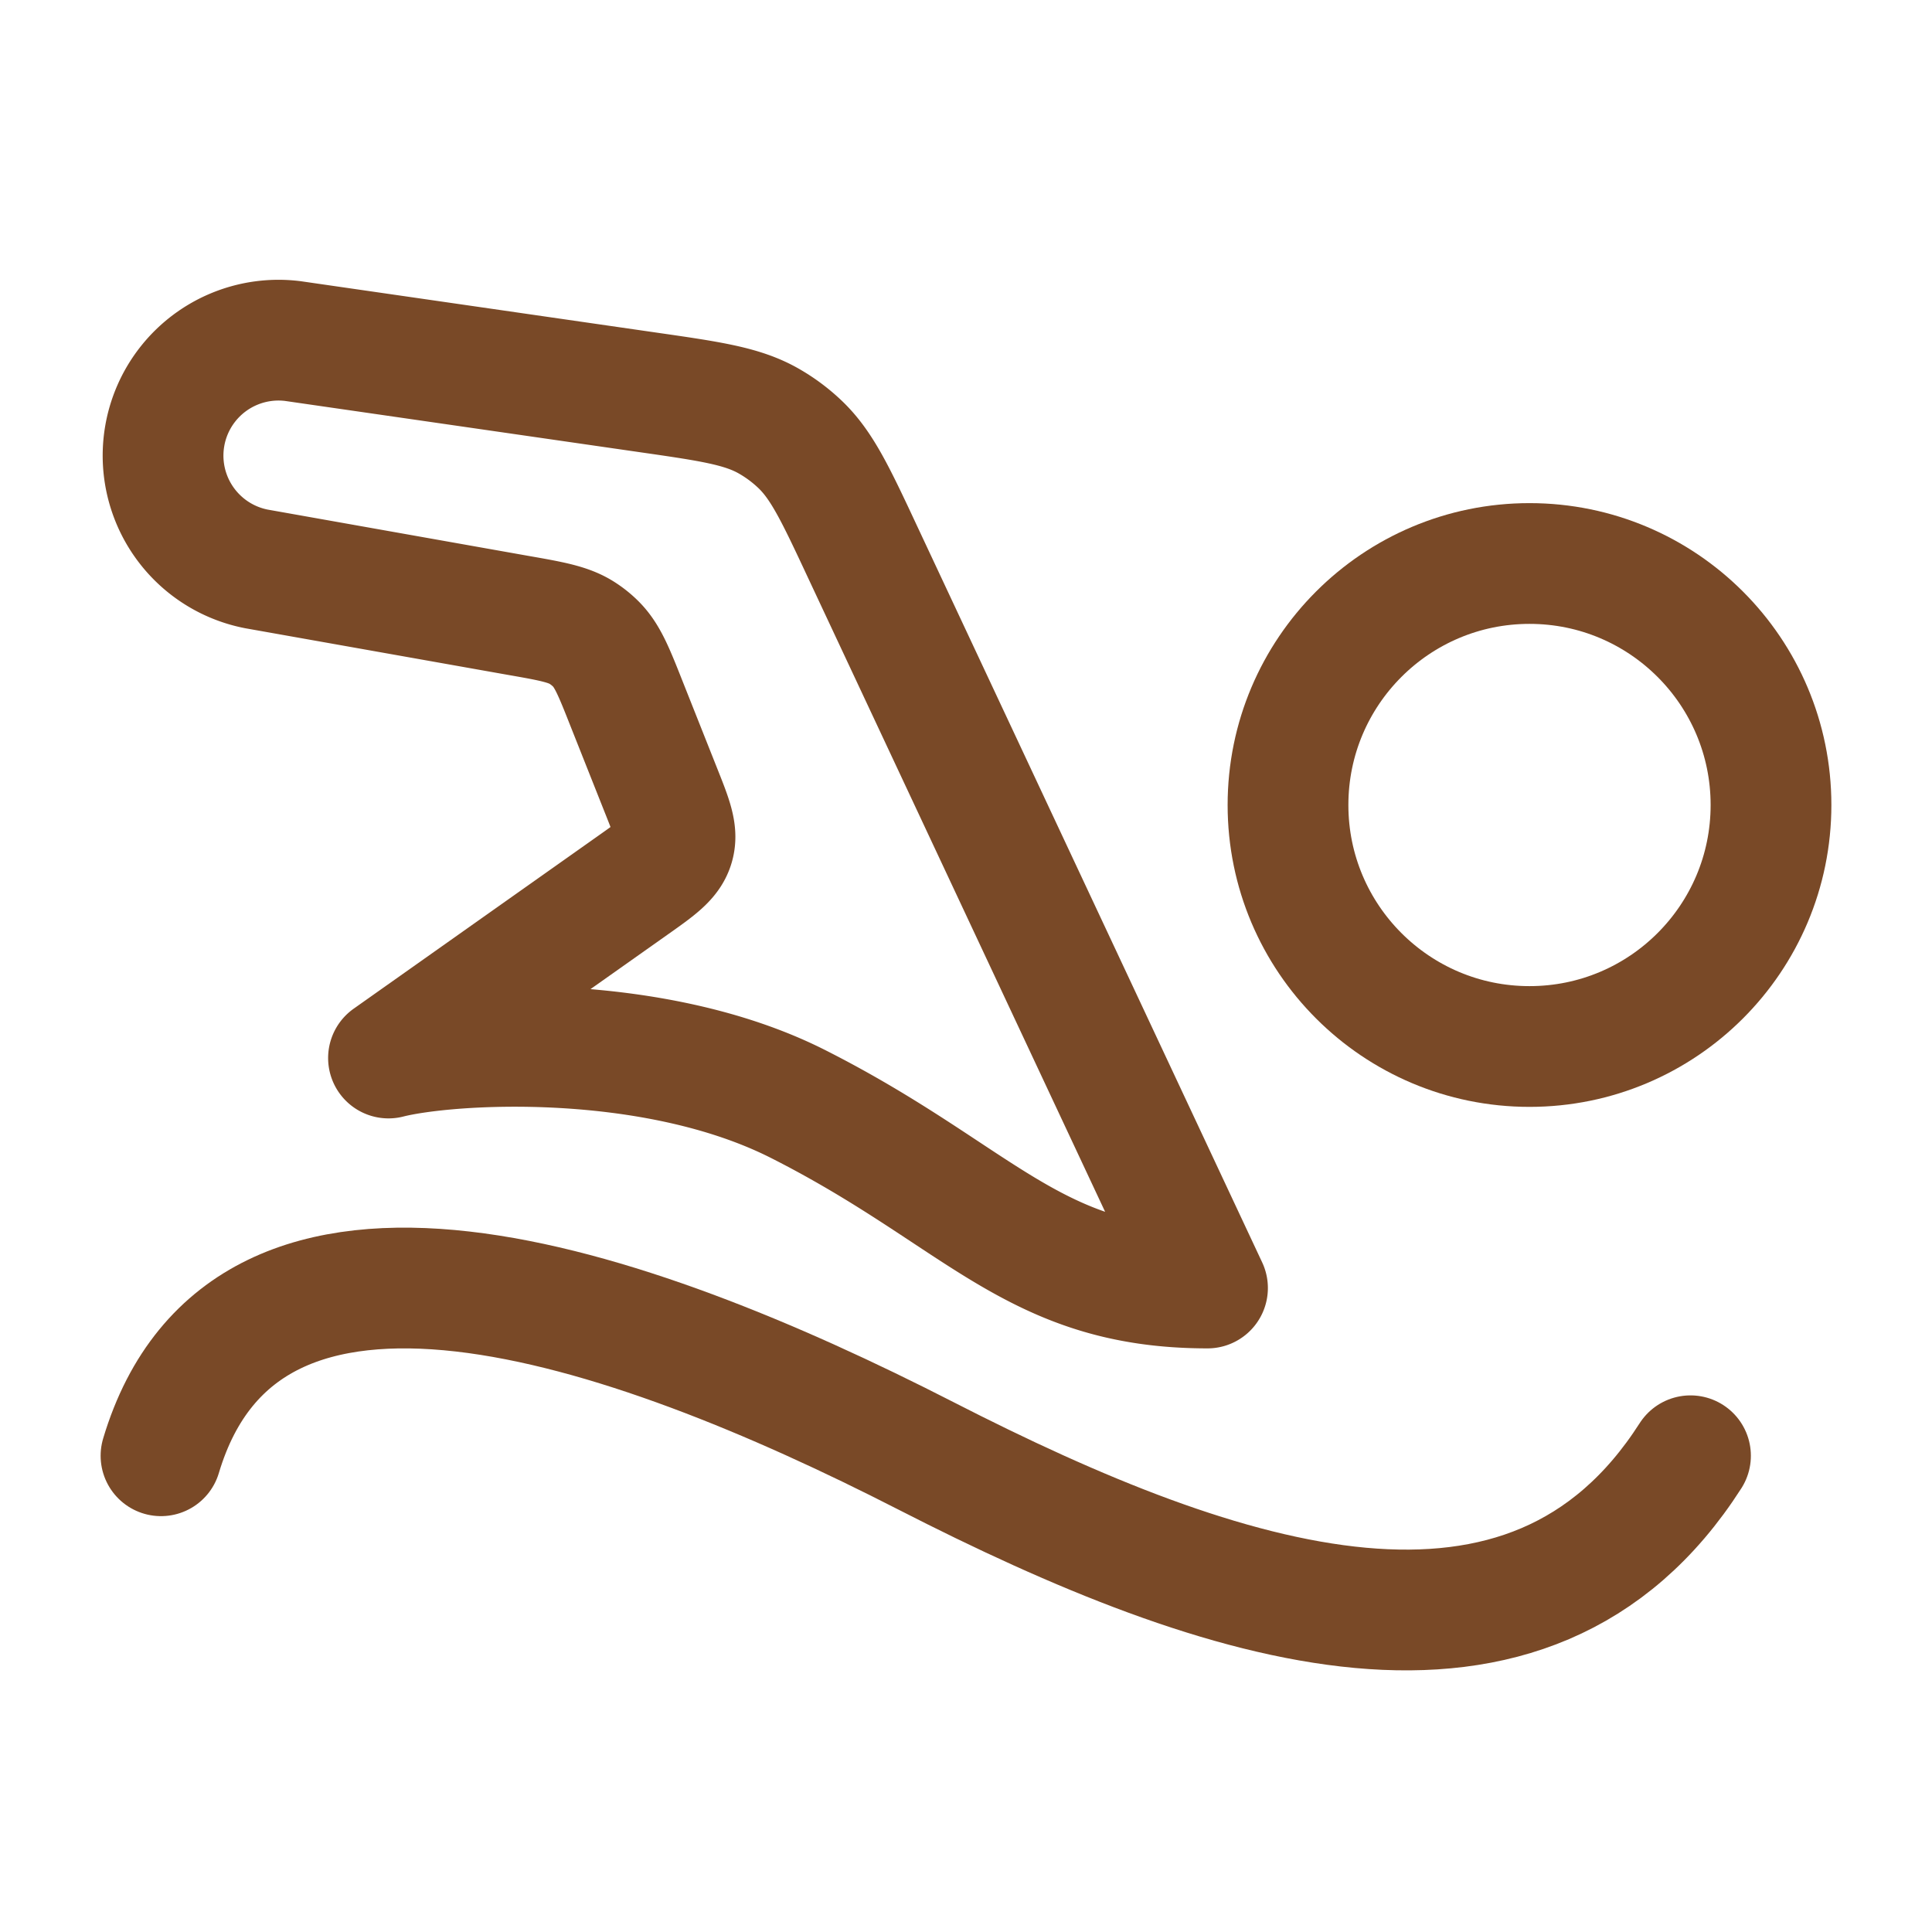 <svg xmlns="http://www.w3.org/2000/svg" width="512" height="512" viewBox="0 0 24 24" fill="#794927"><g fill="none" stroke="#794927" stroke-linecap="round" stroke-linejoin="round" stroke-width="1.5" color="currentColor"><path d="M10.718 6.862L15 16c-2.167 0-2.826-1.143-5.087-2.286c-1.809-.914-4.333-.762-5.087-.571L7.857 11c.309-.218.463-.327.512-.493c.05-.166-.02-.342-.16-.693l-.424-1.068c-.158-.4-.238-.6-.381-.744a1 1 0 0 0-.165-.134c-.17-.112-.382-.15-.805-.224l-3.25-.577a1.434 1.434 0 0 1 .455-2.83l4.395.635c.792.114 1.188.171 1.518.36a2 2 0 0 1 .38.282c.277.261.447.623.786 1.348"/><circle cx="19" cy="10" r="3"/><path d="M2 18.084c1.056-3.531 5.769-1.91 9.5 0c3.732 1.911 7.5 3.127 9.5 0"/></g></svg>